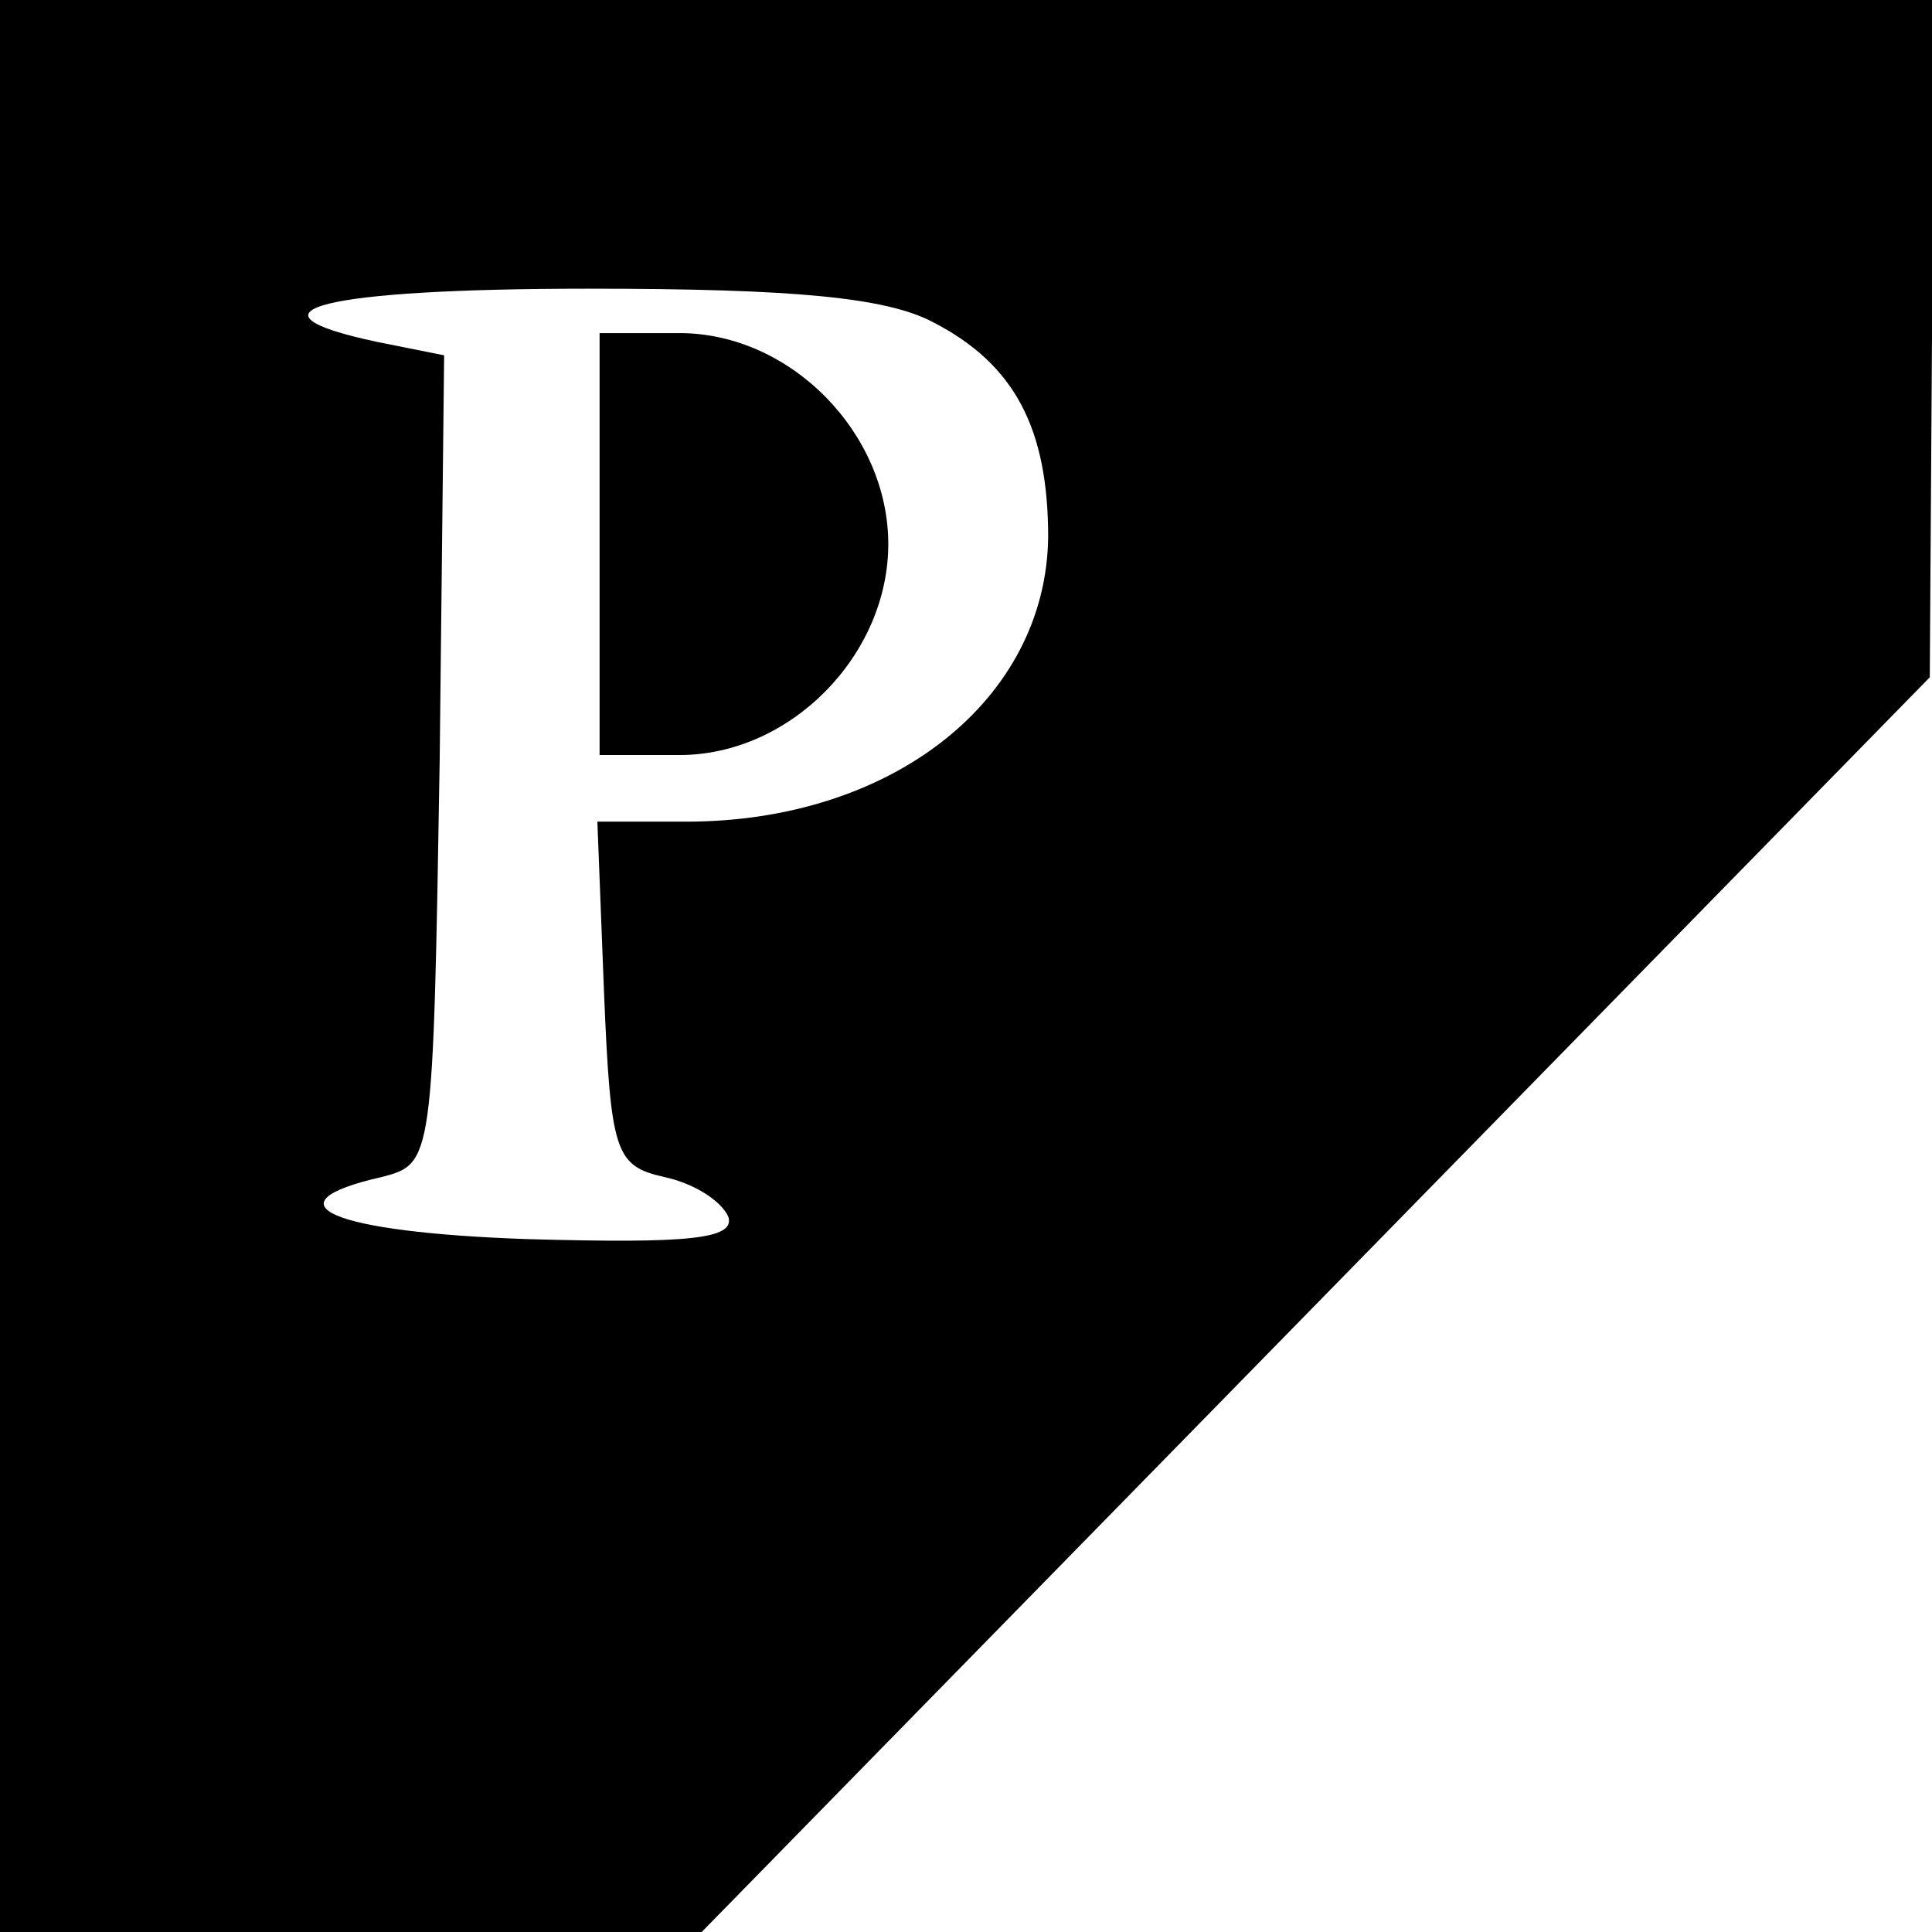 <?xml version="1.0" standalone="no"?>
<!DOCTYPE svg PUBLIC "-//W3C//DTD SVG 20010904//EN"
 "http://www.w3.org/TR/2001/REC-SVG-20010904/DTD/svg10.dtd">
<svg version="1.0" xmlns="http://www.w3.org/2000/svg"
 width="87pt" height="87pt" viewBox="0 0 87 87"
 preserveAspectRatio="xMidYMid meet">
<g transform="translate(0,87) scale(0.1,-0.1)"
fill="#000000" stroke="none">
<path d="M0 435 l0 -435 158 0 157 -1 277 283 277 283 1 153 0 152 -435 0
-435 0 0 -435z m420 290 c37 -19 52 -48 52 -97 -1 -73 -70 -128 -163 -128
l-40 0 3 -77 c3 -72 5 -78 27 -83 14 -3 26 -11 29 -18 3 -10 -18 -12 -90 -10
-89 3 -119 16 -66 28 23 6 23 7 26 188 l2 182 -30 6 c-66 14 -24 24 95 24 93
0 134 -4 155 -15z"/>
<path d="M270 625 l0 -95 36 0 c50 0 94 45 94 95 0 50 -44 95 -94 95 l-36 0 0
-95z"/>
</g>
</svg>
